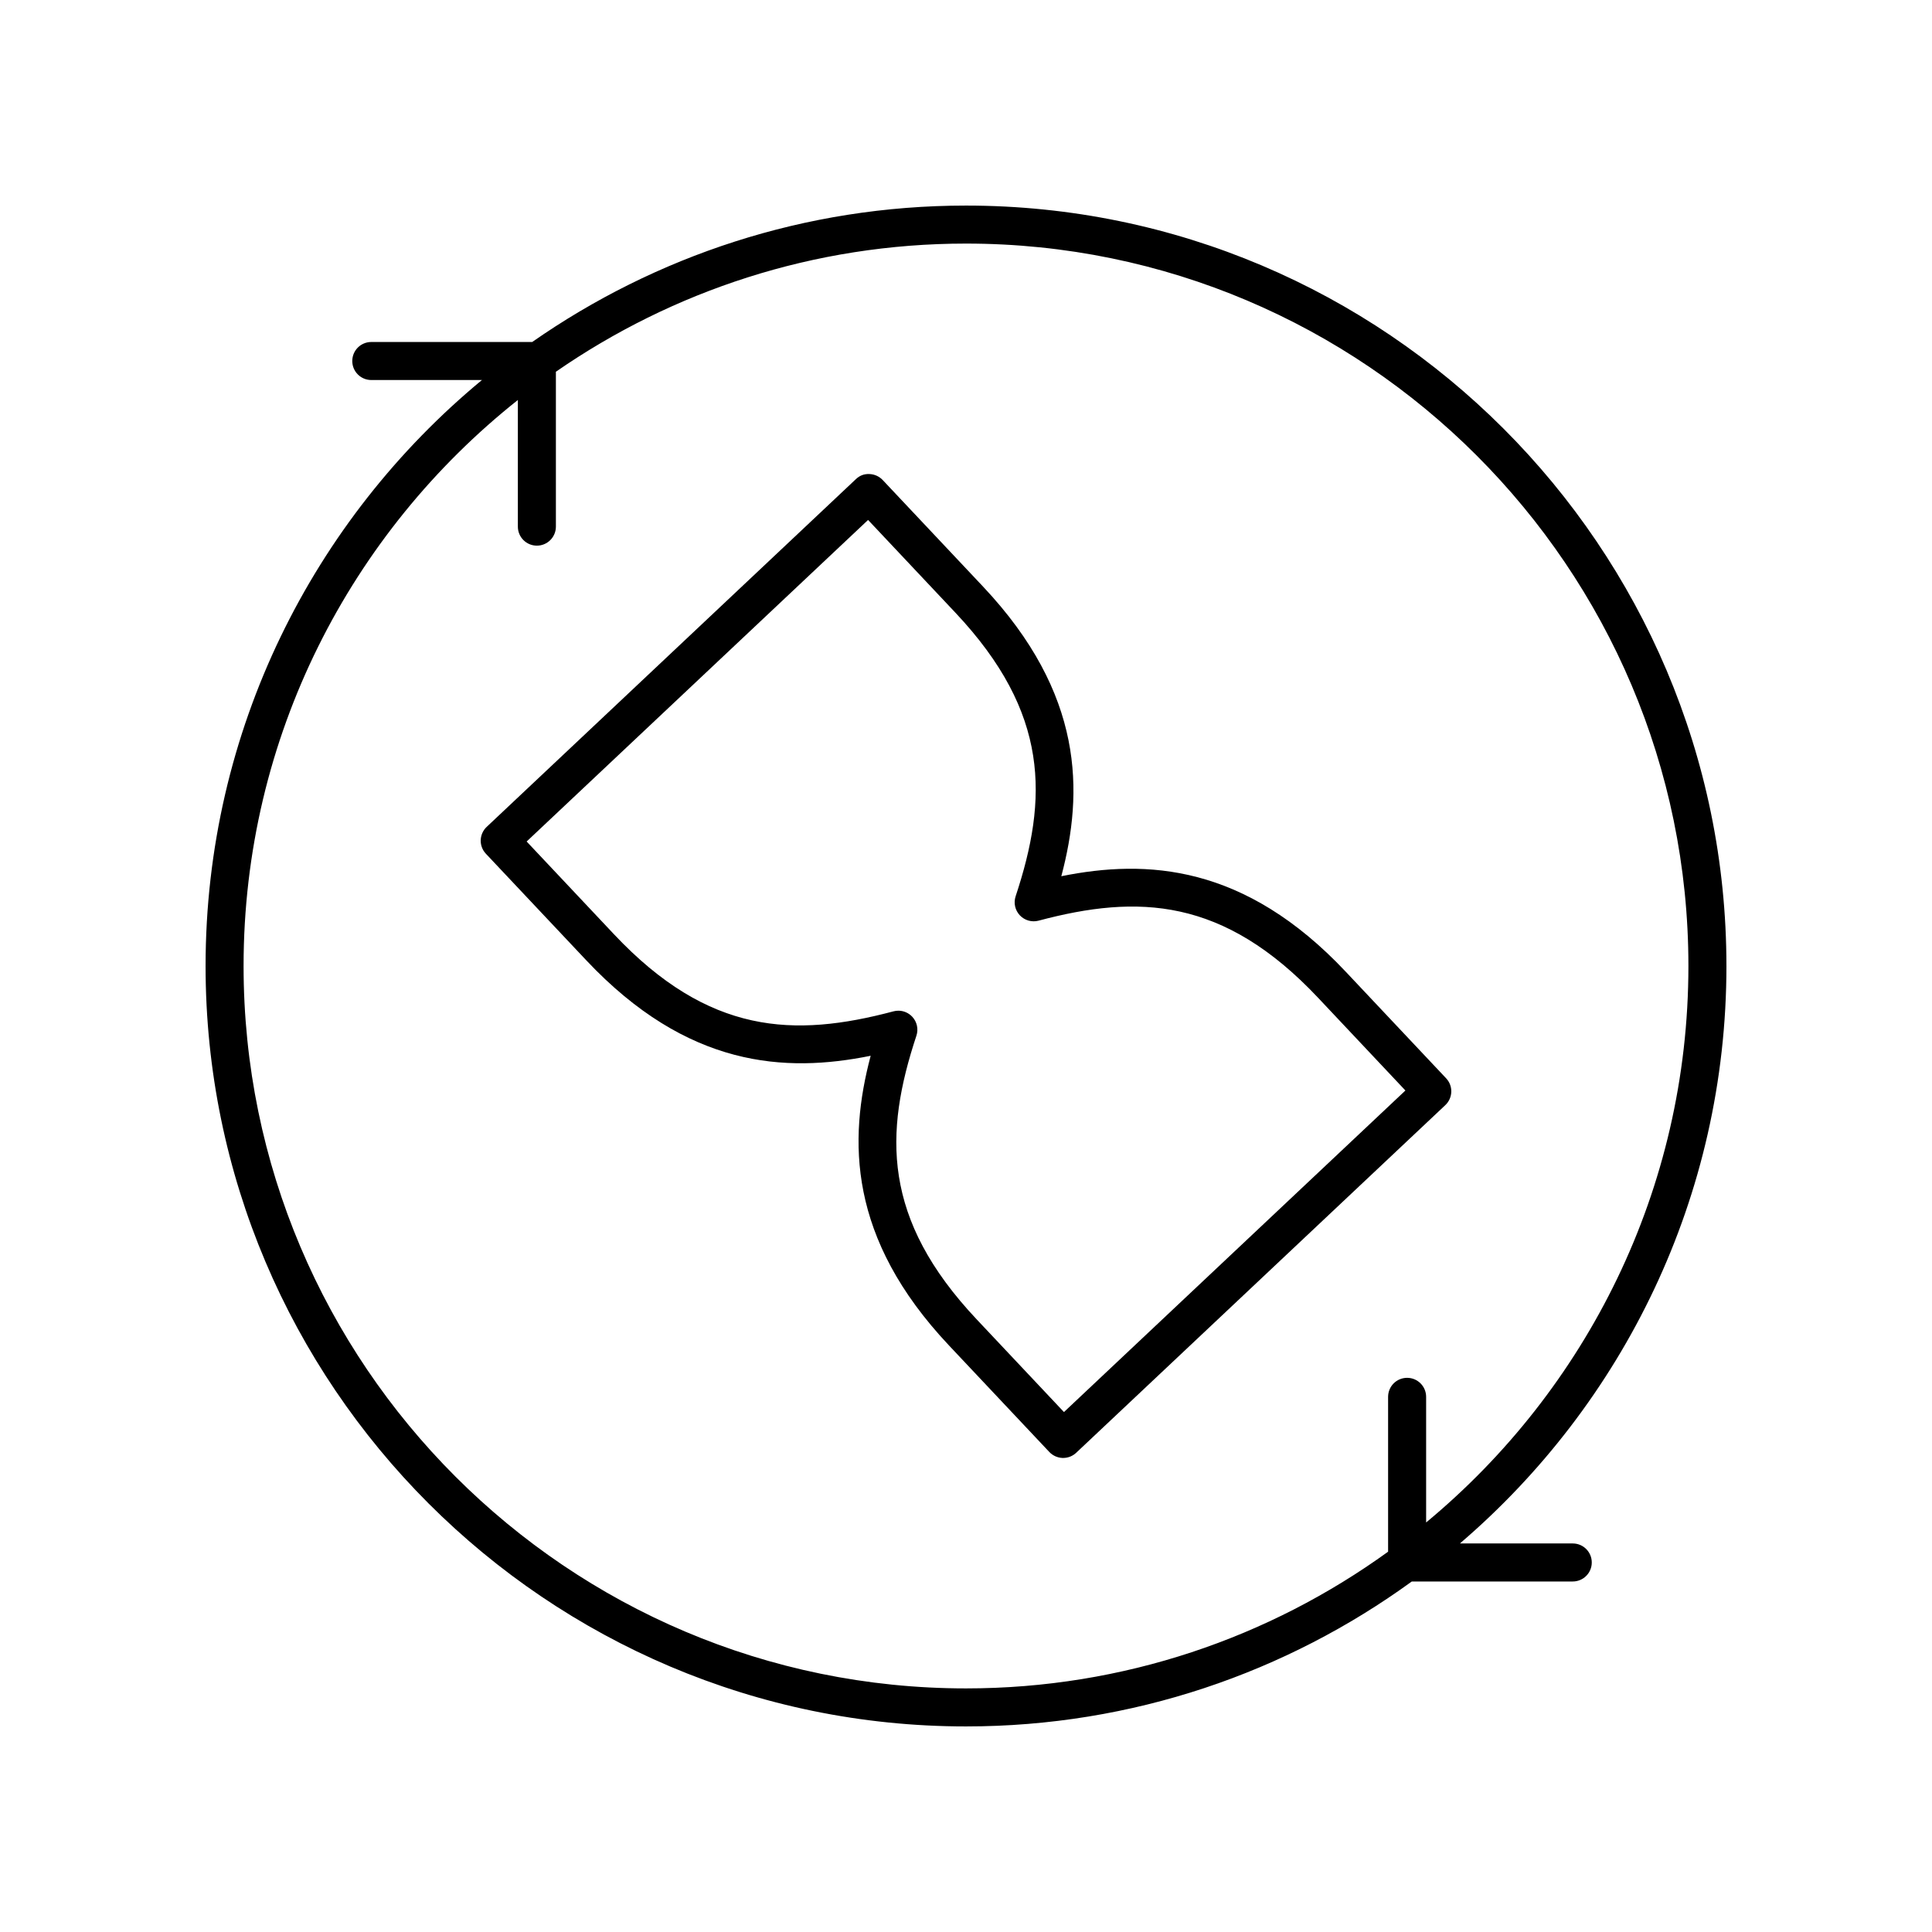 <?xml version="1.0" encoding="UTF-8"?>
<!-- Uploaded to: ICON Repo, www.svgrepo.com, Generator: ICON Repo Mixer Tools -->
<svg fill="#000000" width="800px" height="800px" version="1.1" viewBox="144 144 512 512" xmlns="http://www.w3.org/2000/svg">
 <g>
  <path d="m601.52 400c0-111.12-90.406-201.52-201.52-201.52-42.711 0-82.332 13.395-114.96 36.152h-42.645c-2.785 0-5.039 2.254-5.039 5.039 0 2.785 2.254 5.039 5.039 5.039h29.324c-44.707 36.988-73.238 92.871-73.238 155.29 0 111.12 90.406 201.52 201.52 201.52 44.105 0 84.918-14.281 118.14-38.41h42.656c2.785 0 5.039-2.254 5.039-5.039 0-2.785-2.254-5.039-5.039-5.039h-29.902c43.184-36.988 70.629-91.852 70.629-153.04zm-79.582 147.47v-33.293c0-2.785-2.254-5.039-5.039-5.039s-5.039 2.254-5.039 5.039v41.039c-31.492 22.762-70.125 36.227-111.86 36.227-105.56 0-191.45-85.883-191.45-191.45 0-60.723 28.453-114.89 72.688-149.99v33.559c0 2.785 2.254 5.039 5.039 5.039s5.039-2.254 5.039-5.039v-41.047c30.898-21.391 68.34-33.965 108.68-33.965 105.56 0 191.45 85.883 191.45 191.45-0.004 59.266-27.082 112.32-69.508 147.47z"/>
  <path d="m500.64 401.52c-26.801-28.469-52.738-29.879-75.379-25.312 5.922-22.316 6.051-48.301-20.746-76.758l-26.59-28.238c-0.922-0.973-2.184-1.539-3.519-1.586-1.516-0.062-2.637 0.453-3.606 1.371l-97.82 92.133c-0.973 0.914-1.539 2.18-1.586 3.512-0.039 1.34 0.453 2.633 1.371 3.606l26.594 28.23c26.801 28.469 52.754 29.895 75.379 25.312-5.922 22.316-6.051 48.301 20.746 76.758l26.594 28.238c0.922 0.973 2.184 1.539 3.519 1.586h0.152c1.285 0 2.519-0.488 3.453-1.371l97.82-92.129c0.973-0.914 1.539-2.18 1.586-3.512 0.039-1.34-0.453-2.633-1.371-3.606zm-74.68 116.69-23.133-24.566c-25.094-26.648-24.531-49.324-15.969-75.172 0.582-1.758 0.152-3.691-1.117-5.039-0.965-1.023-2.297-1.586-3.664-1.586-0.434 0-0.867 0.055-1.293 0.168-26.328 7-48.992 6.211-74.086-20.441l-23.133-24.566 90.484-85.215 23.133 24.566c25.094 26.648 24.531 49.324 15.969 75.172-0.582 1.758-0.152 3.691 1.117 5.039 1.27 1.344 3.172 1.891 4.961 1.418 26.316-7.008 48.988-6.211 74.086 20.441l23.133 24.566z"/>
 </g>
</svg>
